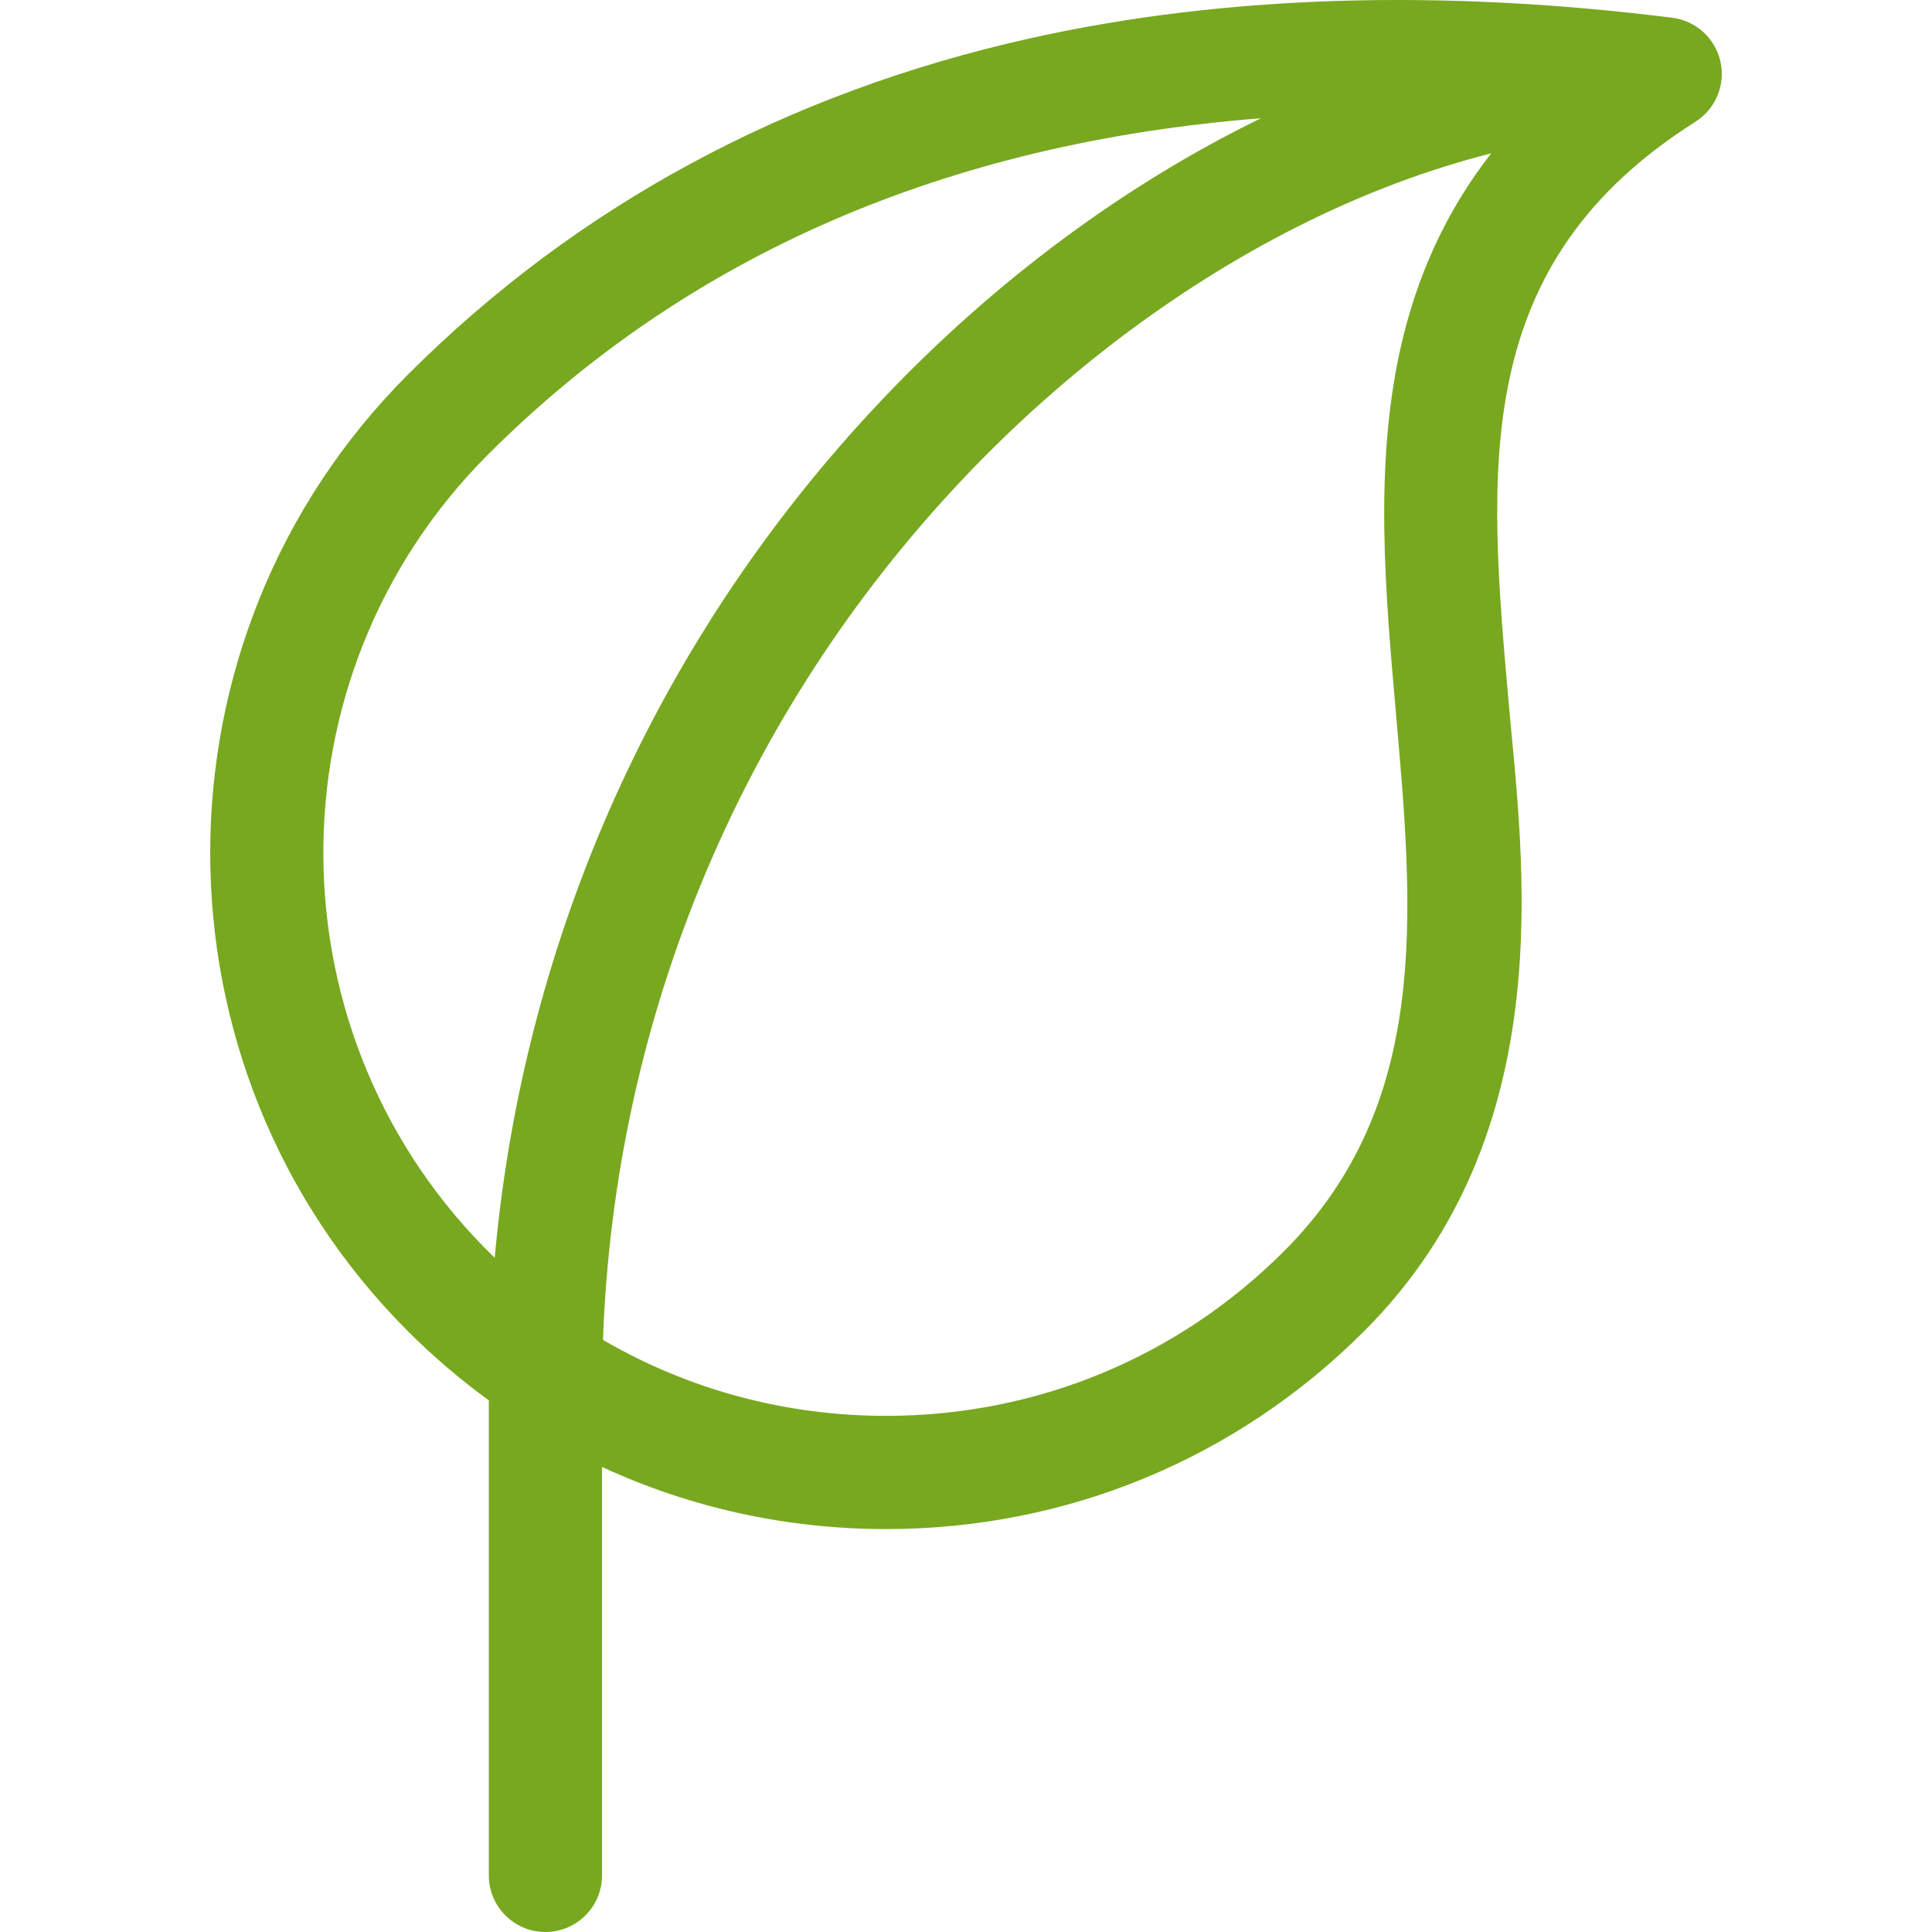 <?xml version="1.0" encoding="UTF-8"?> <svg xmlns="http://www.w3.org/2000/svg" id="Layer_1" viewBox="0 0 512 512"><path d="m455.93 16.313c-1.381-6.18-6.494-10.827-12.778-11.613-61.909-7.738-119.1-5.916-169.983 5.415-64.796 14.427-120.343 44.431-165.106 89.187-69.807 69.877-69.807 183.576.007 253.459 6.734 6.732 13.917 12.852 21.472 18.353v125.886c0 8.284 6.716 15 15 15s15-6.716 15-15v-108.242c23.287 10.775 48.844 16.462 75.285 16.462 47.906 0 92.903-18.633 126.697-52.46 52.835-52.831 41.893-125.624 38.293-166.475-5.498-62.367-10.247-116.229 49.495-154.024 5.35-3.386 8-9.767 6.618-15.948zm-326.65 104.198c52.831-52.821 121.483-82.64 204.882-89.17-35.77 17.427-70.336 42.842-100.516 74.699-59.174 62.462-94.896 142.138-102.54 227.288-59.782-57.816-60.703-153.881-1.826-212.817zm240.651 68.409c4.709 53.408 9.155 103.854-29.627 142.632-28.132 28.16-65.591 43.668-105.479 43.668-26.796 0-52.501-7.009-75.029-20.138 3.077-85.568 36.743-166.252 95.628-228.411 27.056-28.559 58.748-52.144 91.651-68.205 16.042-7.831 32.227-13.809 48.113-17.827-11.79 15.099-19.779 32.369-24.137 52.076-6.864 31.044-3.944 64.17-1.12 96.205z" fill="#000000" style="fill: rgb(120, 168, 31);"></path></svg> 